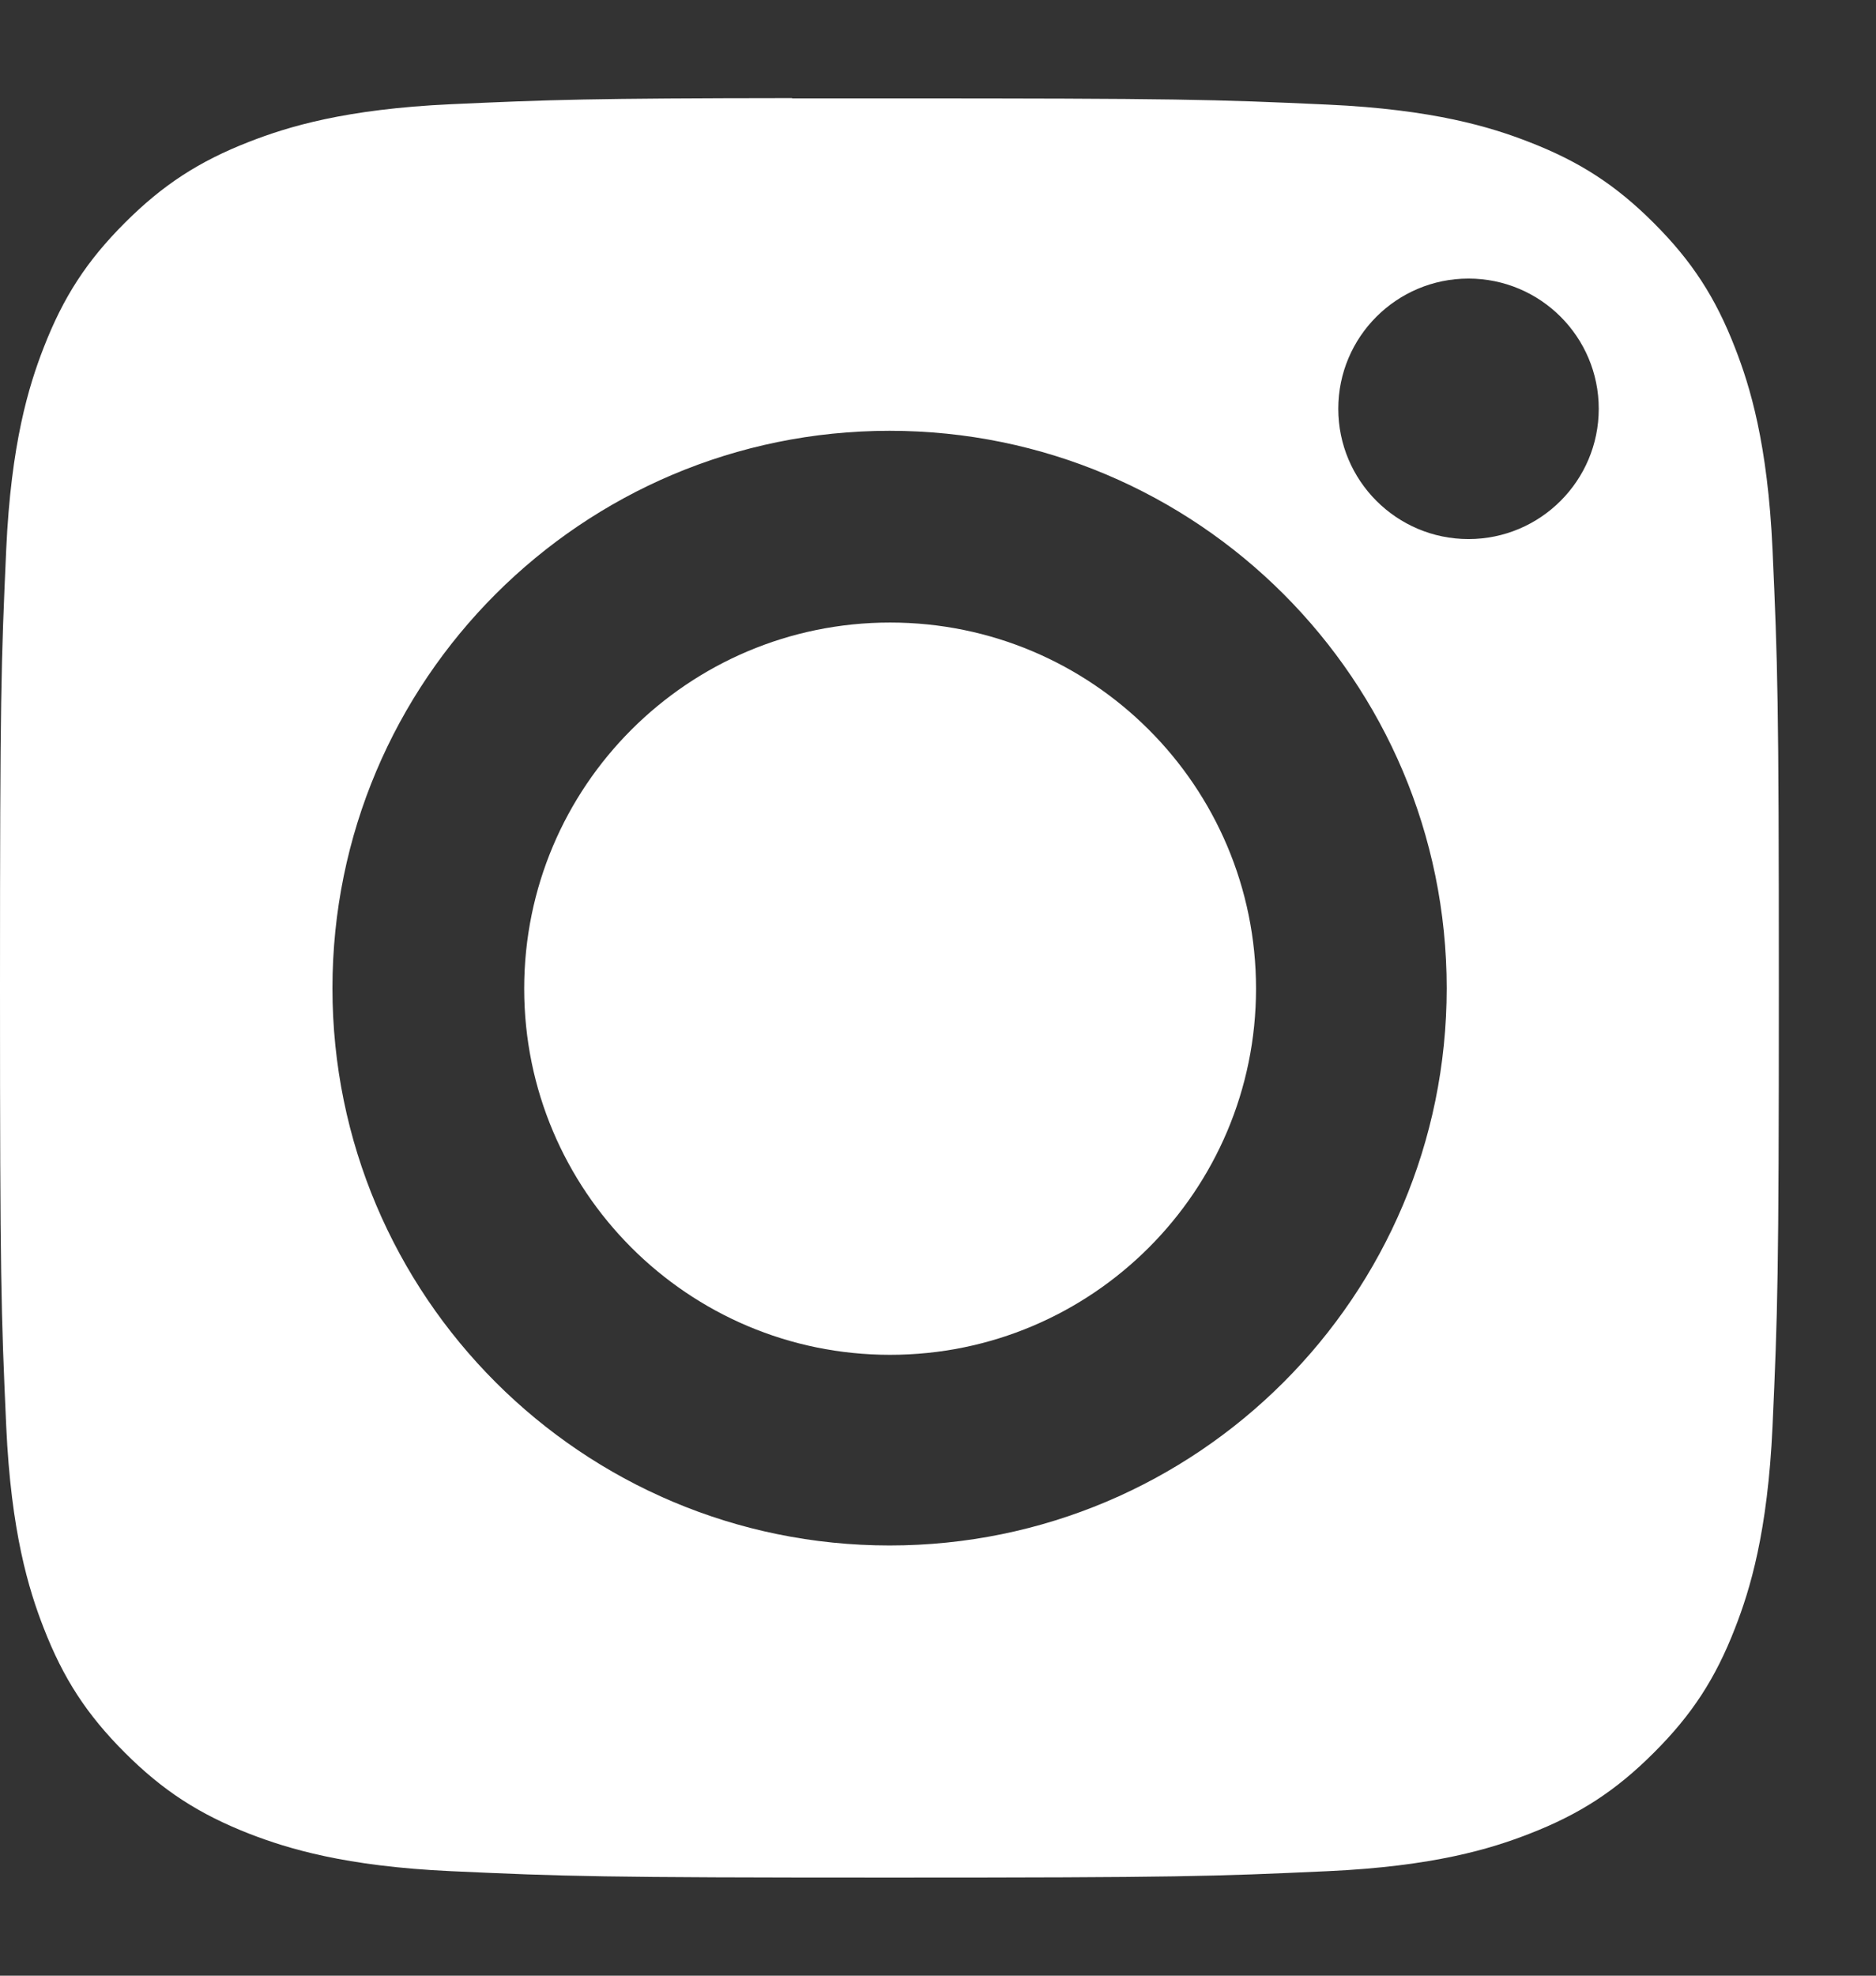 <svg width="19" height="20" viewBox="0 0 19 20" fill="none" xmlns="http://www.w3.org/2000/svg">
<rect x="0" y="0" width="19" height="20" fill="#333333" stroke="none"/>
<path fill-rule="evenodd" clip-rule="evenodd" d="M8.022 0.996C8.214 0.996 8.42 0.996 8.642 0.996L9.008 0.996C11.942 0.996 12.29 1.006 13.448 1.059C14.52 1.108 15.101 1.287 15.488 1.438C16.001 1.637 16.367 1.875 16.751 2.259C17.136 2.644 17.374 3.01 17.573 3.523C17.724 3.91 17.903 4.491 17.952 5.563C18.004 6.721 18.016 7.069 18.016 10.001C18.016 12.934 18.004 13.282 17.952 14.44C17.903 15.511 17.724 16.093 17.573 16.48C17.374 16.993 17.136 17.358 16.751 17.742C16.366 18.127 16.001 18.365 15.488 18.564C15.101 18.715 14.52 18.893 13.448 18.942C12.29 18.995 11.942 19.007 9.008 19.007C6.074 19.007 5.726 18.995 4.568 18.942C3.497 18.893 2.915 18.714 2.527 18.564C2.015 18.364 1.648 18.126 1.264 17.742C0.879 17.357 0.641 16.992 0.442 16.479C0.291 16.092 0.112 15.511 0.063 14.439C0.011 13.281 0 12.933 0 9.999C0 7.064 0.011 6.718 0.063 5.56C0.112 4.489 0.291 3.907 0.442 3.52C0.641 3.007 0.879 2.641 1.264 2.256C1.648 1.872 2.015 1.633 2.527 1.434C2.915 1.283 3.497 1.104 4.568 1.055C5.582 1.009 5.974 0.995 8.022 0.993V0.996ZM14.873 2.82C14.145 2.82 13.554 3.41 13.554 4.138C13.554 4.866 14.145 5.457 14.873 5.457C15.601 5.457 16.192 4.866 16.192 4.138C16.192 3.41 15.601 2.82 14.873 2.82V2.82ZM3.367 10.004C3.367 6.888 5.893 4.361 9.01 4.361C12.126 4.361 14.652 6.887 14.652 10.004C14.652 13.12 12.126 15.645 9.01 15.645C5.894 15.645 3.367 13.12 3.367 10.004Z" fill="white"/>
<path d="M9.015 6.302C11.062 6.302 12.721 7.961 12.721 10.008C12.721 12.055 11.062 13.715 9.015 13.715C6.968 13.715 5.309 12.055 5.309 10.008C5.309 7.961 6.968 6.302 9.015 6.302Z" fill="white"/>
</svg>

